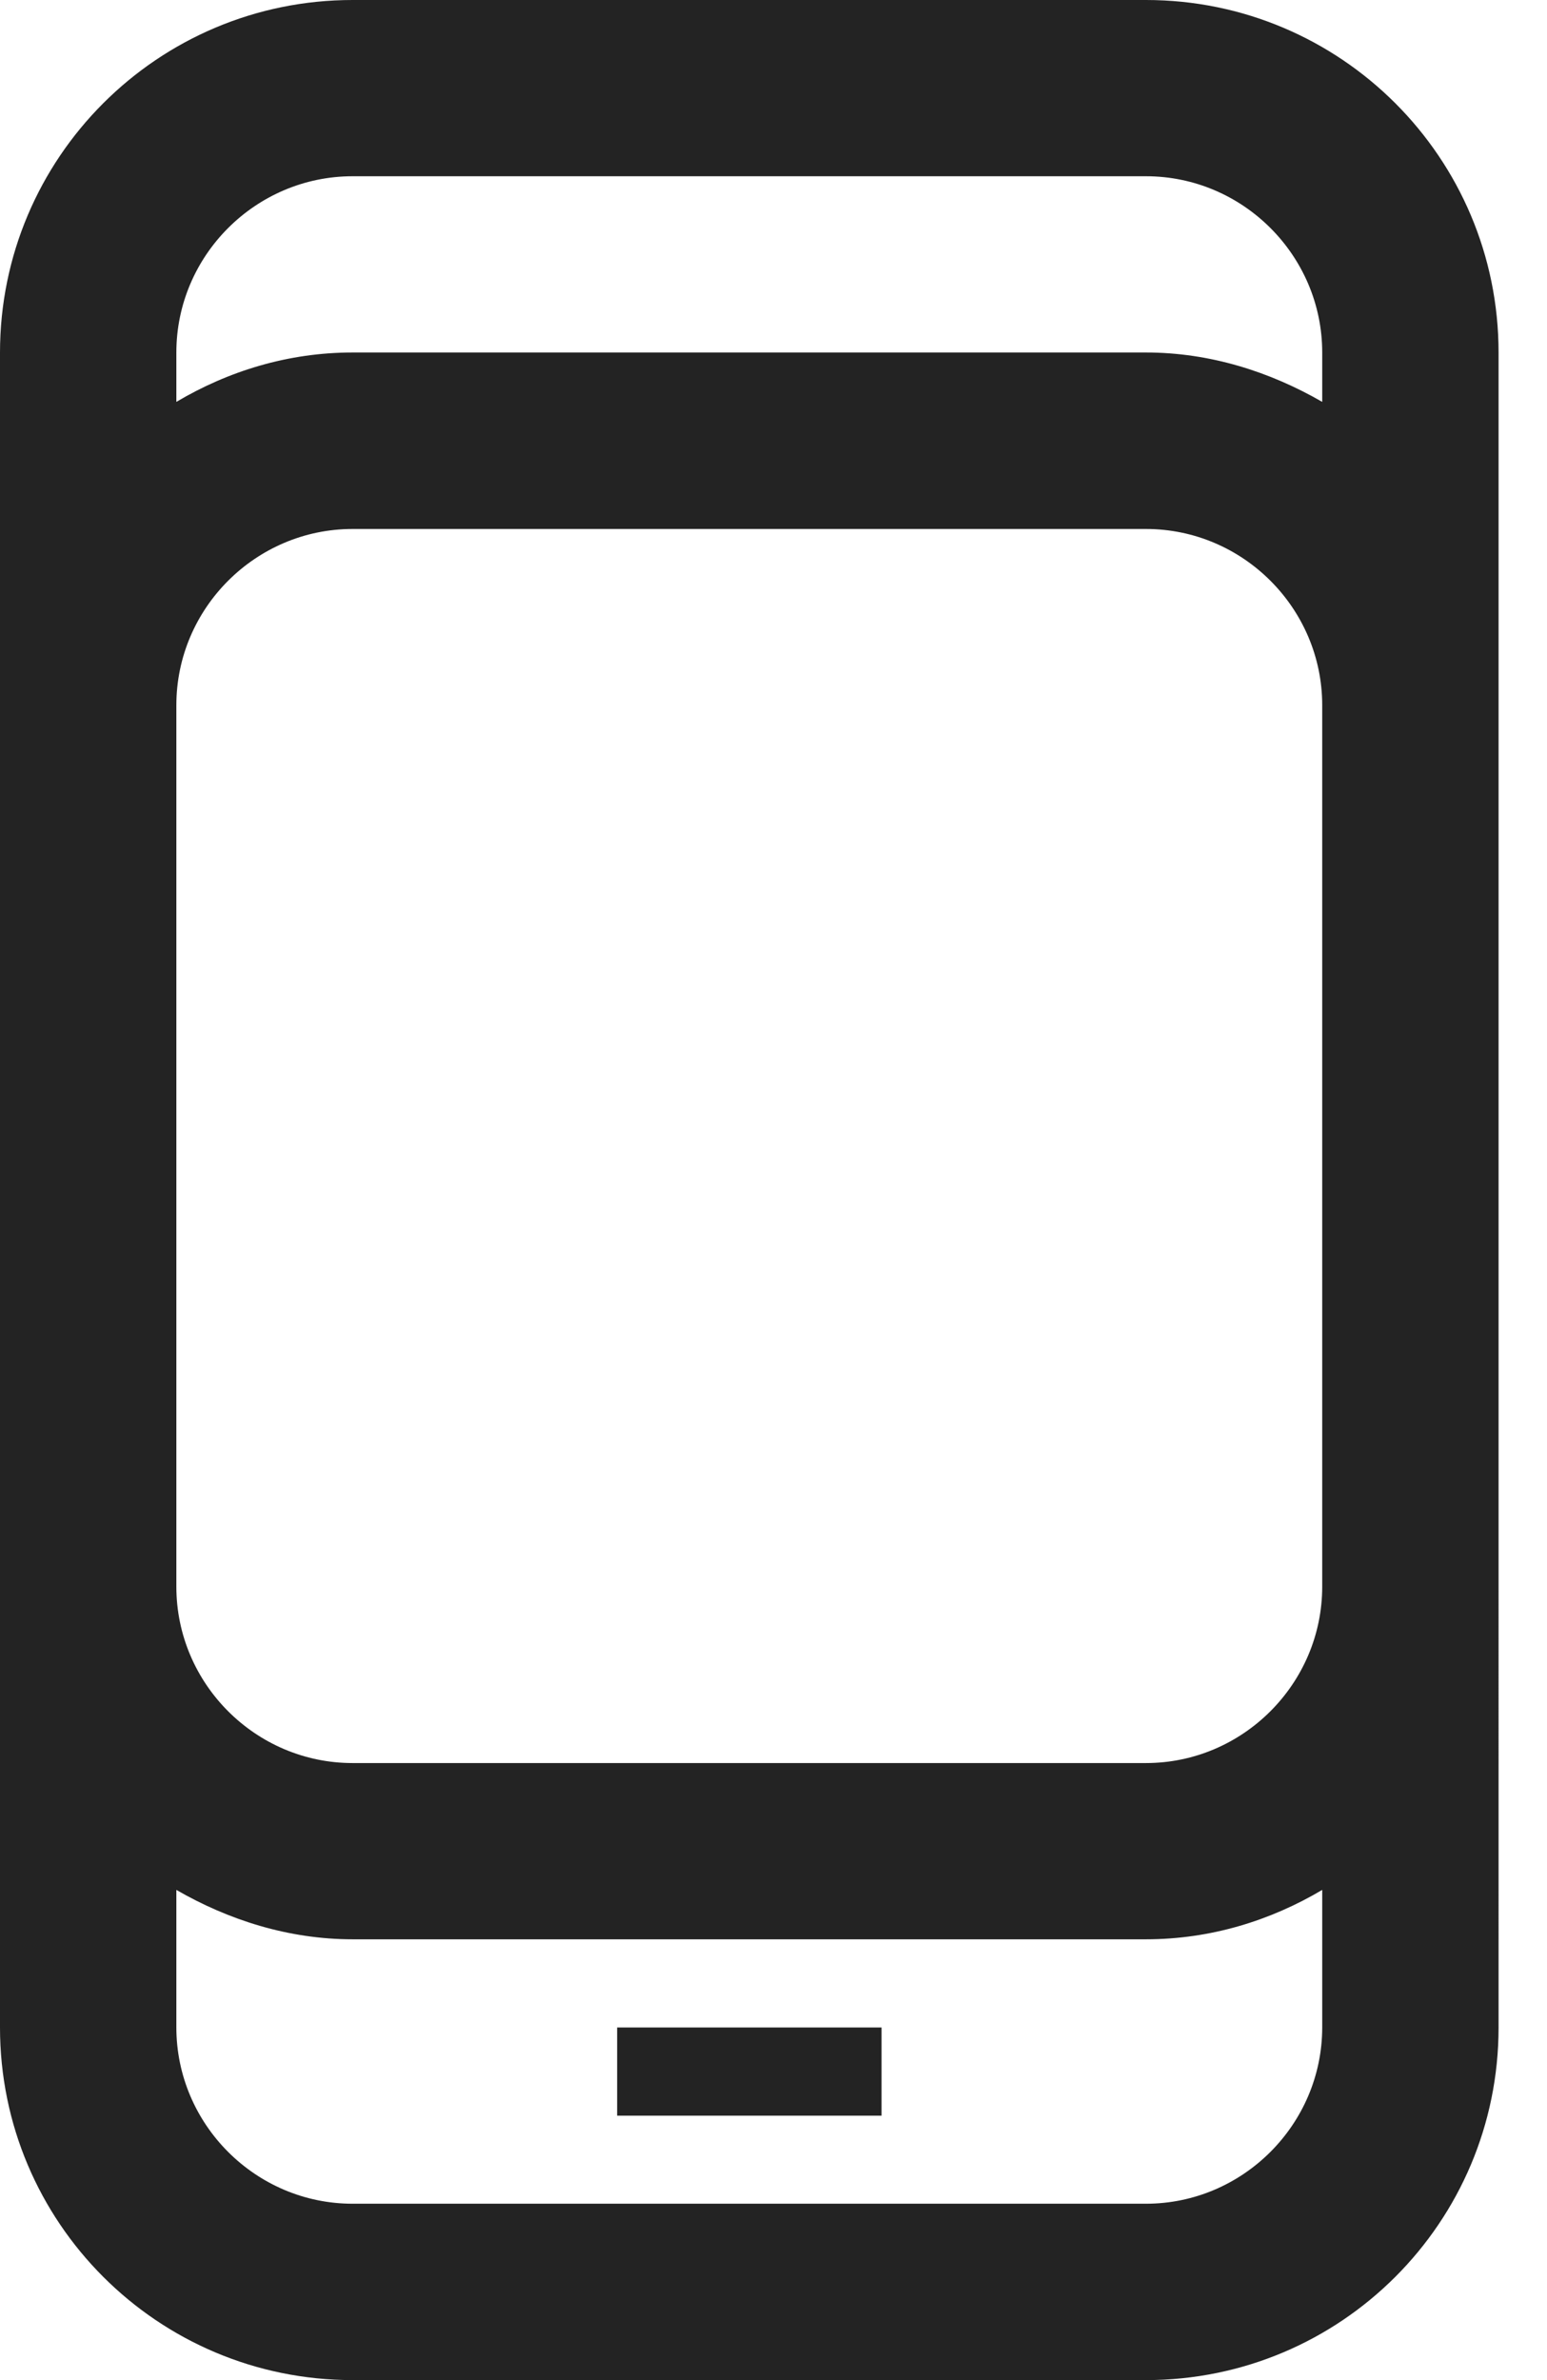 <svg xmlns="http://www.w3.org/2000/svg" width="13" height="20" fill="none" viewBox="0 0 13 20"><g fill="#232323"><path d="M9.63 0H2.963C1.326 0 0 1.326 0 2.963V17.037C0 18.674 1.326 20 2.963 20h6.667c1.637 0 2.963-1.326 2.963-2.963V2.963C12.593 1.326 11.267 0 9.63 0zM2.963 1.481h6.667c.815 0 1.481.667 1.481 1.481v.415c-.437-.252-.941-.415-1.481-.415H2.963c-.541 0-1.044.156-1.481.415v-.415c0-.815.667-1.481 1.481-1.481zM11.111 13.333c0 .815-.667 1.482-1.481 1.482H2.963c-.815 0-1.481-.667-1.481-1.482V5.926c0-.815.667-1.481 1.481-1.481h6.667c.815 0 1.481.667 1.481 1.481zm-1.481 5.185H2.963c-.815 0-1.481-.667-1.481-1.482v-1.155c.437.252.941.415 1.481.415h6.667c.541 0 1.044-.156 1.481-.415v1.155c0 .815-.667 1.482-1.481 1.482z"/><path d="M7.408 17.037H5.186v.741h2.222z"/></g></svg>